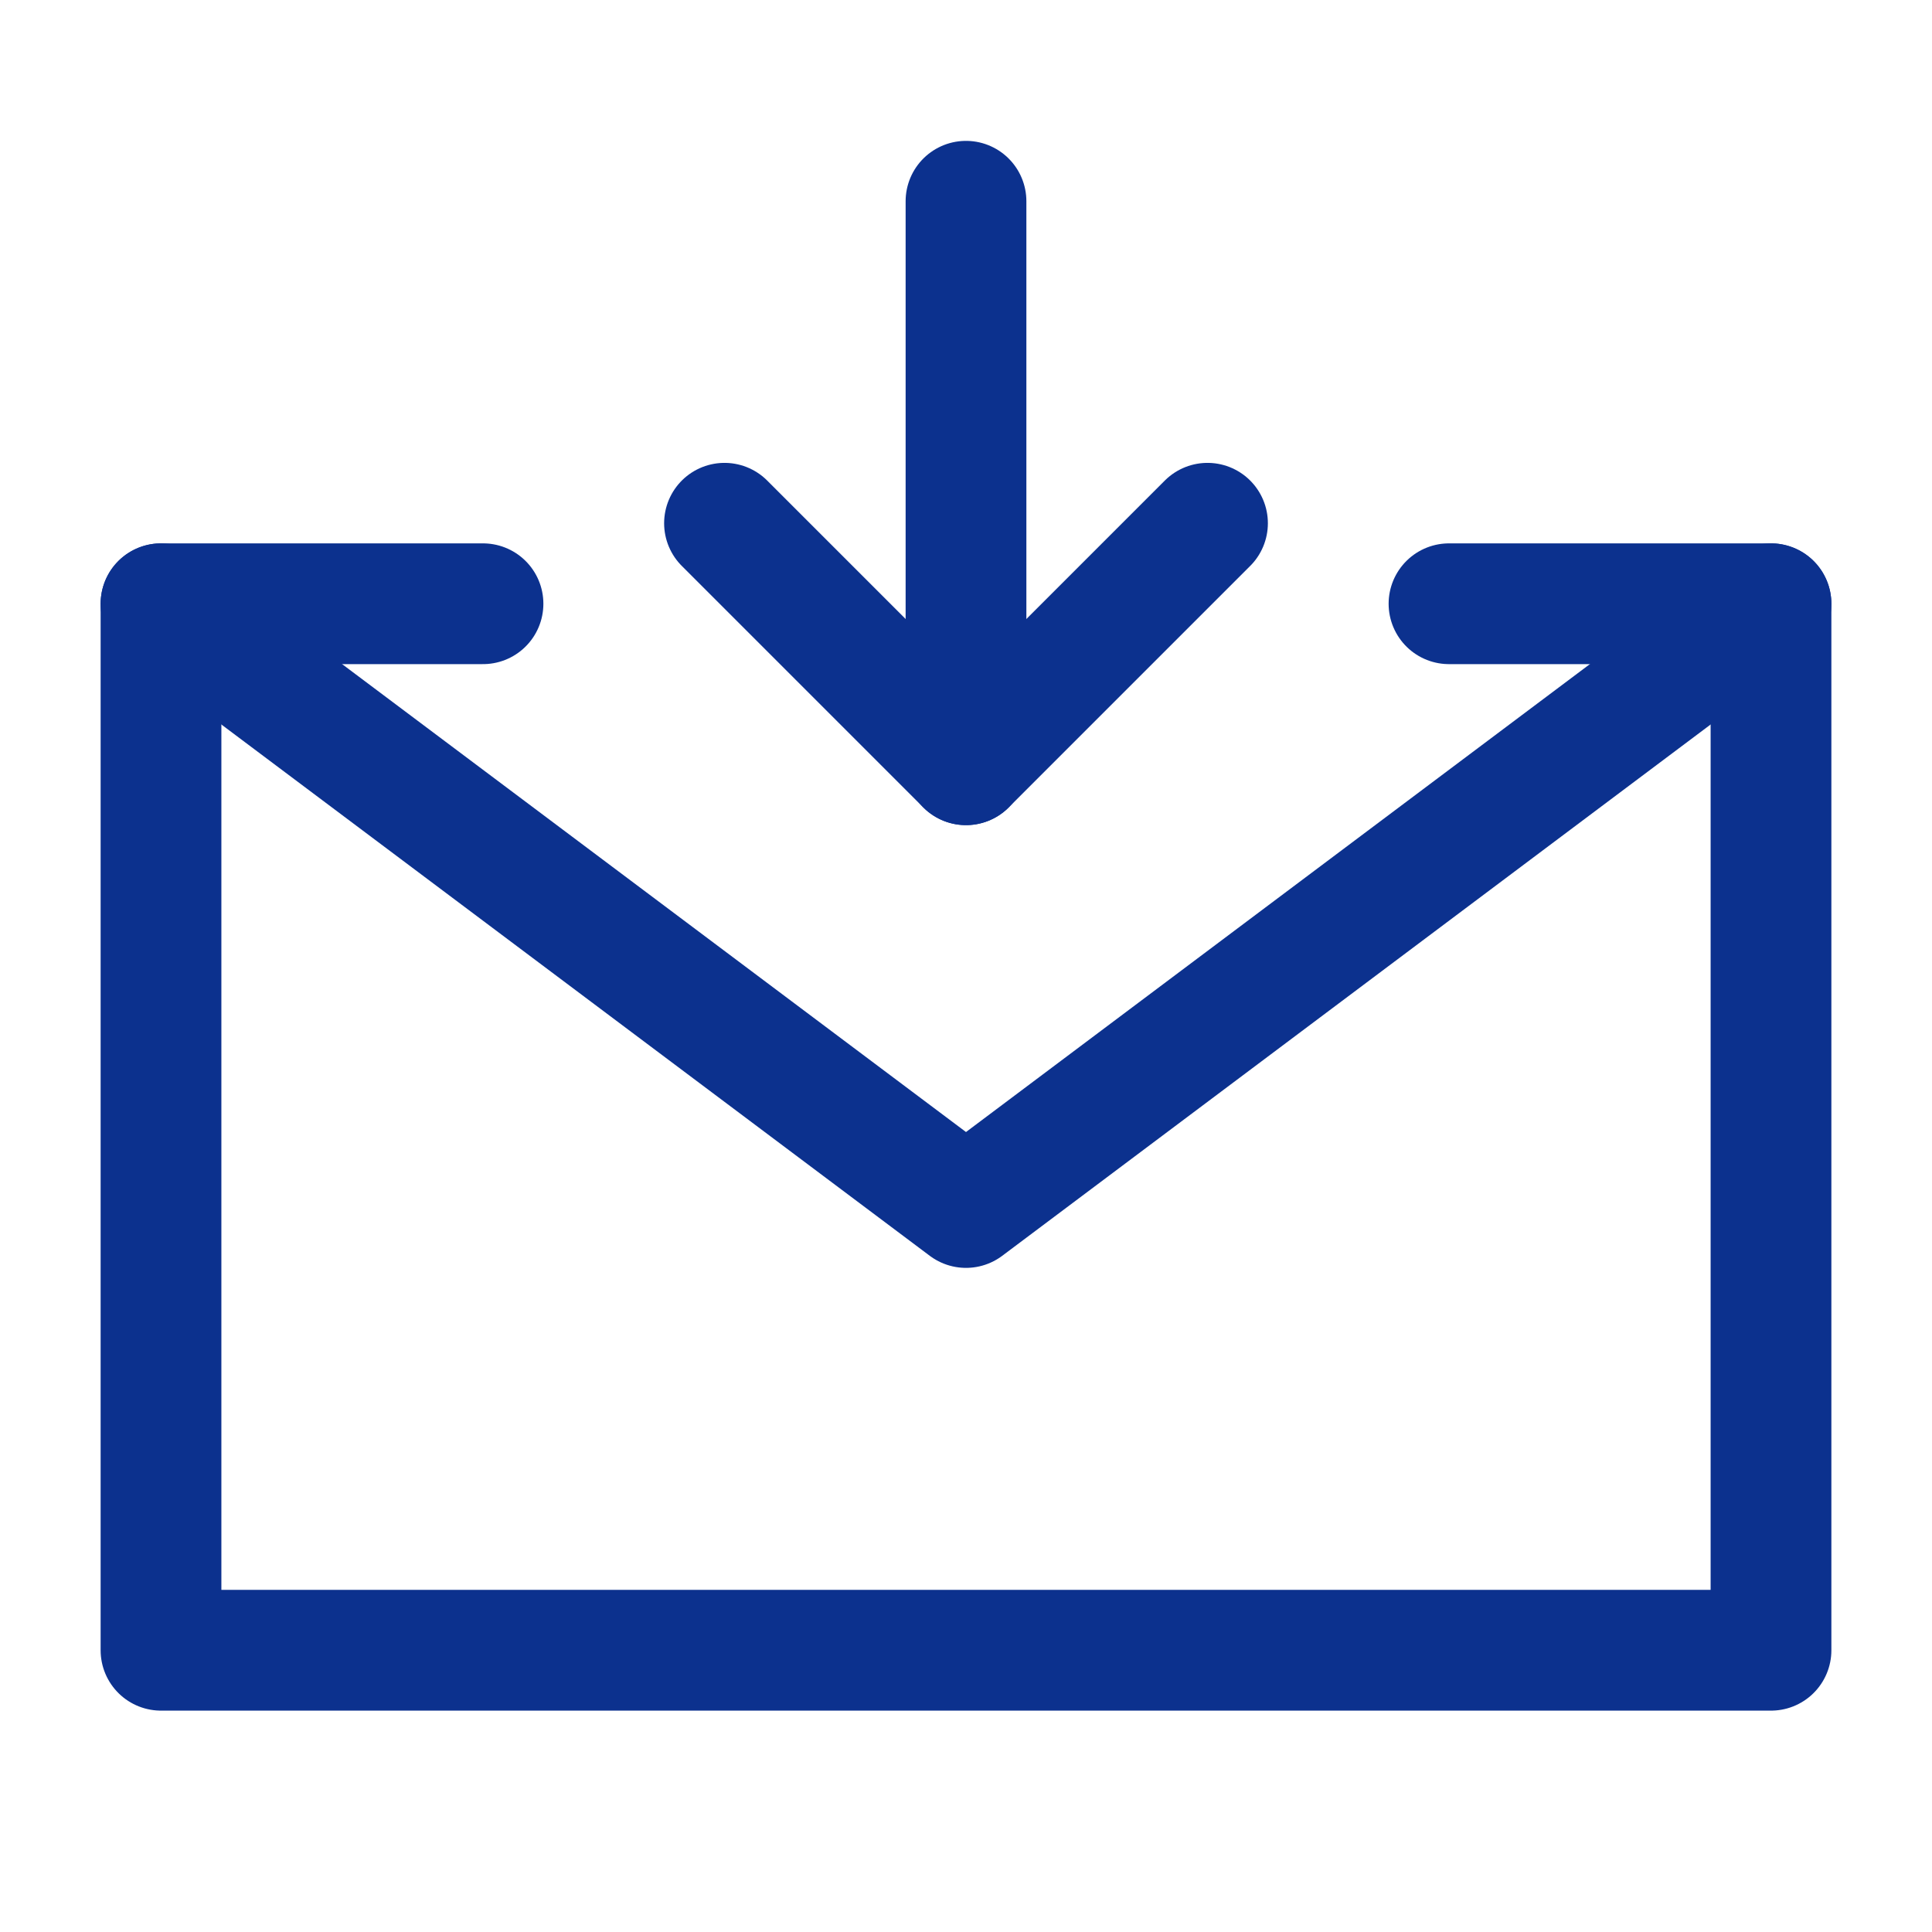 <svg width="24" height="24" viewBox="0 0 24 24" fill="none" xmlns="http://www.w3.org/2000/svg" xmlns:xlink="http://www.w3.org/1999/xlink">
	<desc>
			Created with Pixso.
	</desc>
	<defs>
		<clipPath id="clip428_3620">
			<rect id="邮件下载" width="24" height="24" fill="white" fill-opacity="0"/>
		</clipPath>
	</defs>
	<g clip-path="url(#clip428_3620)">
		<path id="path" d="M18.01 8.23L18 8.25C17.57 8.25 17.25 7.92 17.25 7.5C17.25 7.07 17.57 6.75 18 6.75L18.01 6.76L18.01 8.23ZM5.98 6.76L6 6.75C6.42 6.75 6.75 7.07 6.75 7.5C6.75 7.92 6.42 8.25 6 8.25L5.98 8.23L5.98 6.76Z" fill="#000000" fill-opacity="0" fill-rule="nonzero"/>
		<path id="path" d="M18 7.5L22 7.5L22 14L22 20.5L2 20.5L2 14L2 7.5L6 7.5" stroke="#0C318E" stroke-opacity="1" stroke-width="1.5" stroke-linejoin="round" stroke-linecap="round"/>
		<path id="path" d="M11.26 2.51L11.25 2.5C11.25 2.07 11.57 1.75 12 1.75C12.42 1.75 12.75 2.07 12.75 2.5L12.73 2.51L11.26 2.51ZM12.73 9.48L12.75 9.5C12.75 9.92 12.42 10.25 12 10.25C11.57 10.25 11.25 9.92 11.25 9.5L11.26 9.48L12.73 9.48Z" fill="#000000" fill-opacity="0" fill-rule="nonzero"/>
		<path id="path" d="M12 2.5L12 9.5" stroke="#0C318E" stroke-opacity="1" stroke-width="1.5" stroke-linejoin="round" stroke-linecap="round"/>
		<path id="path" d="M14.46 5.99L14.46 5.96C14.76 5.67 15.23 5.67 15.53 5.96C15.82 6.26 15.82 6.73 15.53 7.03L15.5 7.03L14.46 5.99ZM8.49 7.03L8.46 7.03C8.17 6.73 8.17 6.26 8.46 5.96C8.76 5.67 9.23 5.67 9.53 5.96L9.53 5.99L8.49 7.03Z" fill="#000000" fill-opacity="0" fill-rule="nonzero"/>
		<path id="path" d="M15 6.5L12 9.5L9 6.5" stroke="#0C318E" stroke-opacity="1" stroke-width="1.5" stroke-linejoin="round" stroke-linecap="round"/>
		<path id="path" d="M1.57 8.09L1.55 8.1C1.21 7.84 1.14 7.38 1.39 7.04C1.65 6.71 2.11 6.64 2.44 6.89L2.45 6.92L1.57 8.09ZM21.54 6.92L21.55 6.89C21.88 6.64 22.34 6.71 22.6 7.04C22.85 7.38 22.78 7.84 22.44 8.1L22.42 8.09L21.54 6.92Z" fill="#000000" fill-opacity="0" fill-rule="nonzero"/>
		<path id="path" d="M2 7.5L12 15L22 7.5" stroke="#0C318E" stroke-opacity="1" stroke-width="1.5" stroke-linejoin="round" stroke-linecap="round"/>
	</g>
</svg>
